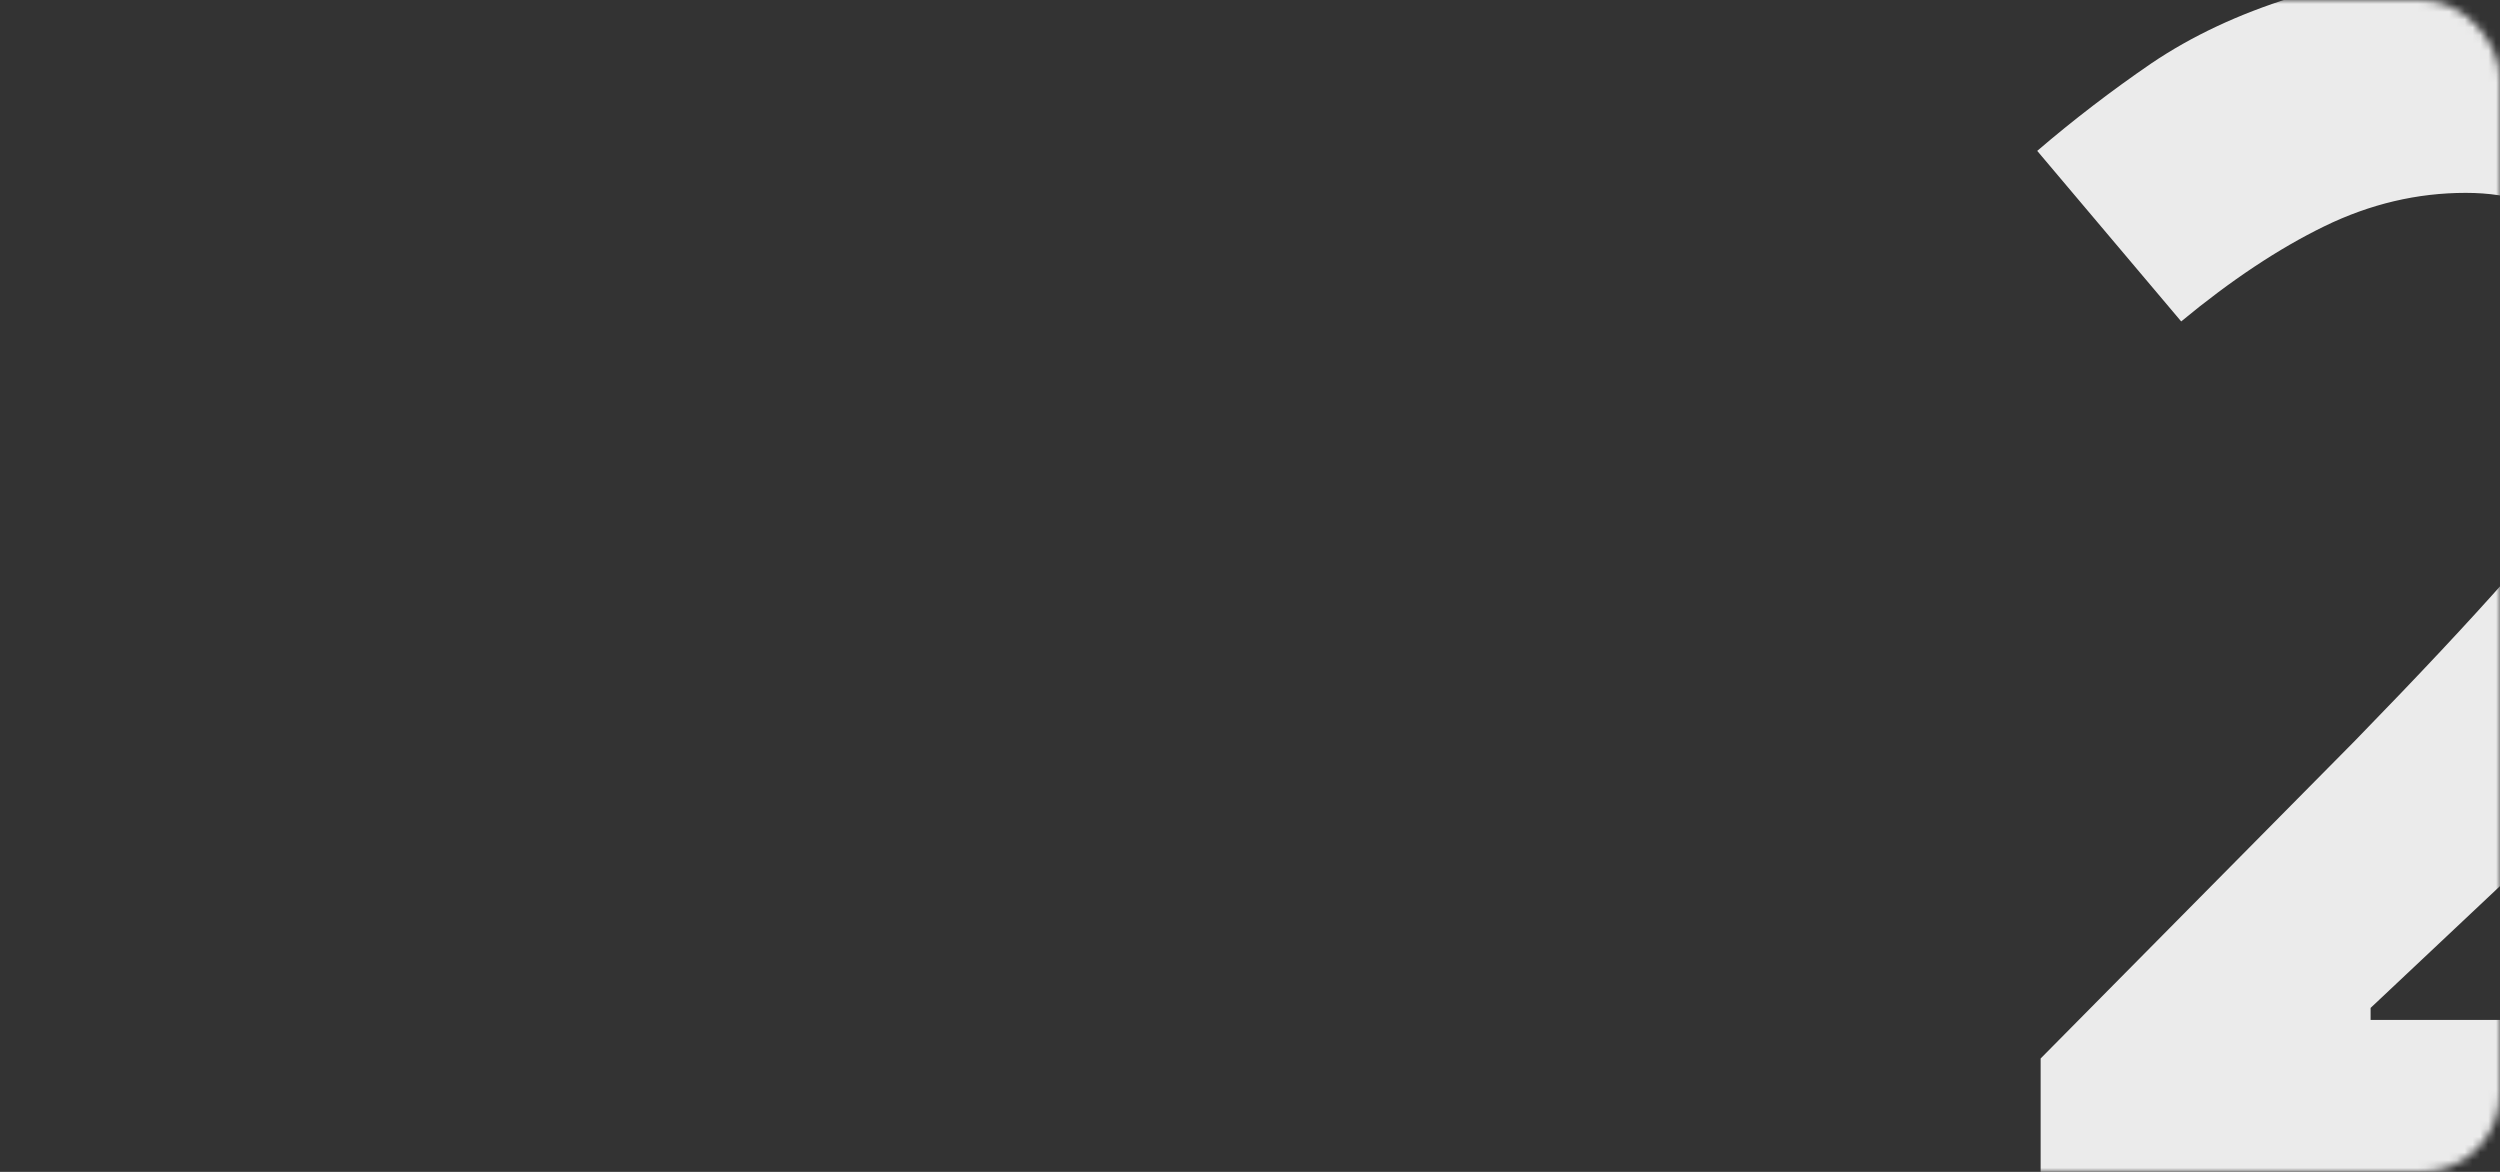 <?xml version="1.0" encoding="UTF-8"?> <svg xmlns="http://www.w3.org/2000/svg" width="320" height="150" viewBox="0 0 320 150" fill="none"><rect x="0" y="0" width="320" height="150" fill="#333333" stroke="none"/> <mask id="mask0_69_334" style="mask-type:alpha" maskUnits="userSpaceOnUse" x="0" y="0" width="320" height="150"> <rect width="320" height="150" rx="10" fill="#F5F5F5"></rect> </mask> <g mask="url(#mask0_69_334)"> <path d="M373.316 159.071H261.202V135.485L301.463 94.786C309.58 86.449 316.089 79.501 320.989 73.943C325.962 68.312 329.546 63.192 331.74 58.585C334.007 53.977 335.141 49.041 335.141 43.775C335.141 37.413 333.349 32.659 329.765 29.514C326.255 26.296 321.538 24.687 315.614 24.687C309.398 24.687 303.364 26.113 297.513 28.966C291.663 31.818 285.556 35.877 279.193 41.142L260.764 19.312C265.371 15.363 270.234 11.633 275.354 8.123C280.546 4.612 286.543 1.797 293.345 -0.324C300.219 -2.518 308.447 -3.615 318.027 -3.615C328.559 -3.615 337.591 -1.714 345.123 2.089C352.729 5.892 358.58 11.085 362.675 17.667C366.771 24.175 368.819 31.562 368.819 39.826C368.819 48.675 367.063 56.757 363.553 64.07C360.043 71.383 354.923 78.624 348.195 85.791C341.54 92.958 333.495 100.893 324.061 109.596L303.437 129.013V130.548H373.316V159.071Z" fill="#EBEBEB"></path> </g> </svg> 